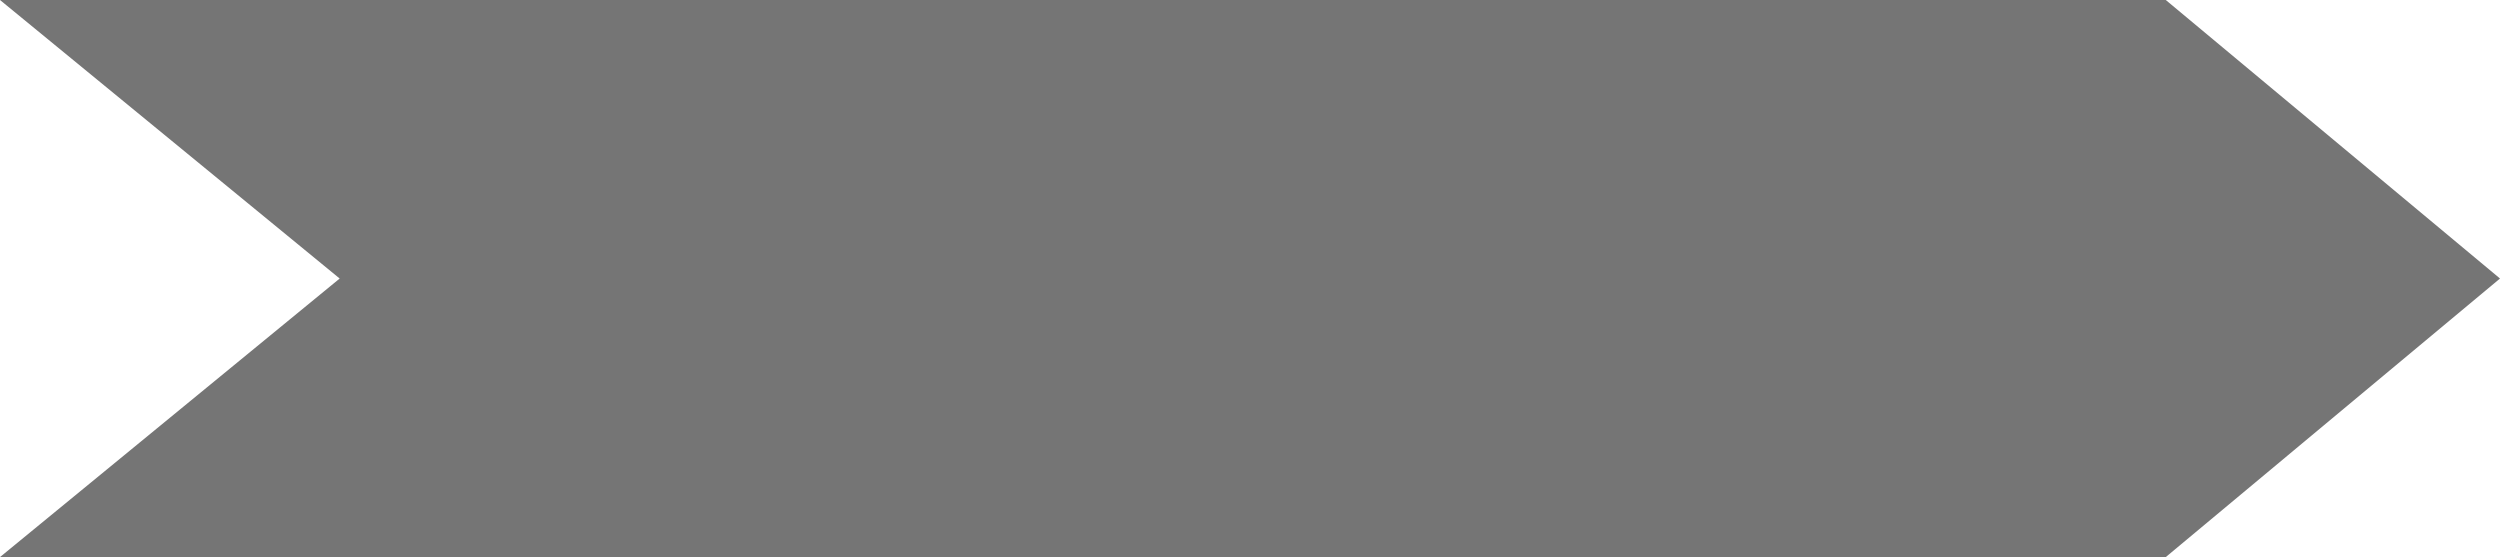 <?xml version="1.0" encoding="UTF-8"?><svg xmlns="http://www.w3.org/2000/svg" id="Layer_168cd7f4529c35" data-name="Layer 1" viewBox="0 0 184 41" aria-hidden="true" style="fill:url(#CerosGradient_idafa258faa);" width="184px" height="41px">
  <defs><linearGradient class="cerosgradient" data-cerosgradient="true" id="CerosGradient_idafa258faa" gradientUnits="userSpaceOnUse" x1="50%" y1="100%" x2="50%" y2="0%"><stop offset="0%" stop-color="#757575"/><stop offset="100%" stop-color="#757575"/></linearGradient><linearGradient/>
    <style>
      .cls-1-68cd7f4529c35{
        fill: #968b83;
      }
    </style>
  </defs>
  <polygon class="cls-1-68cd7f4529c35" points="159.4 41 0 41 25 20.5 0 0 159.4 0 184 20.5 159.4 41" style="fill:url(#CerosGradient_idafa258faa);"/>
</svg>